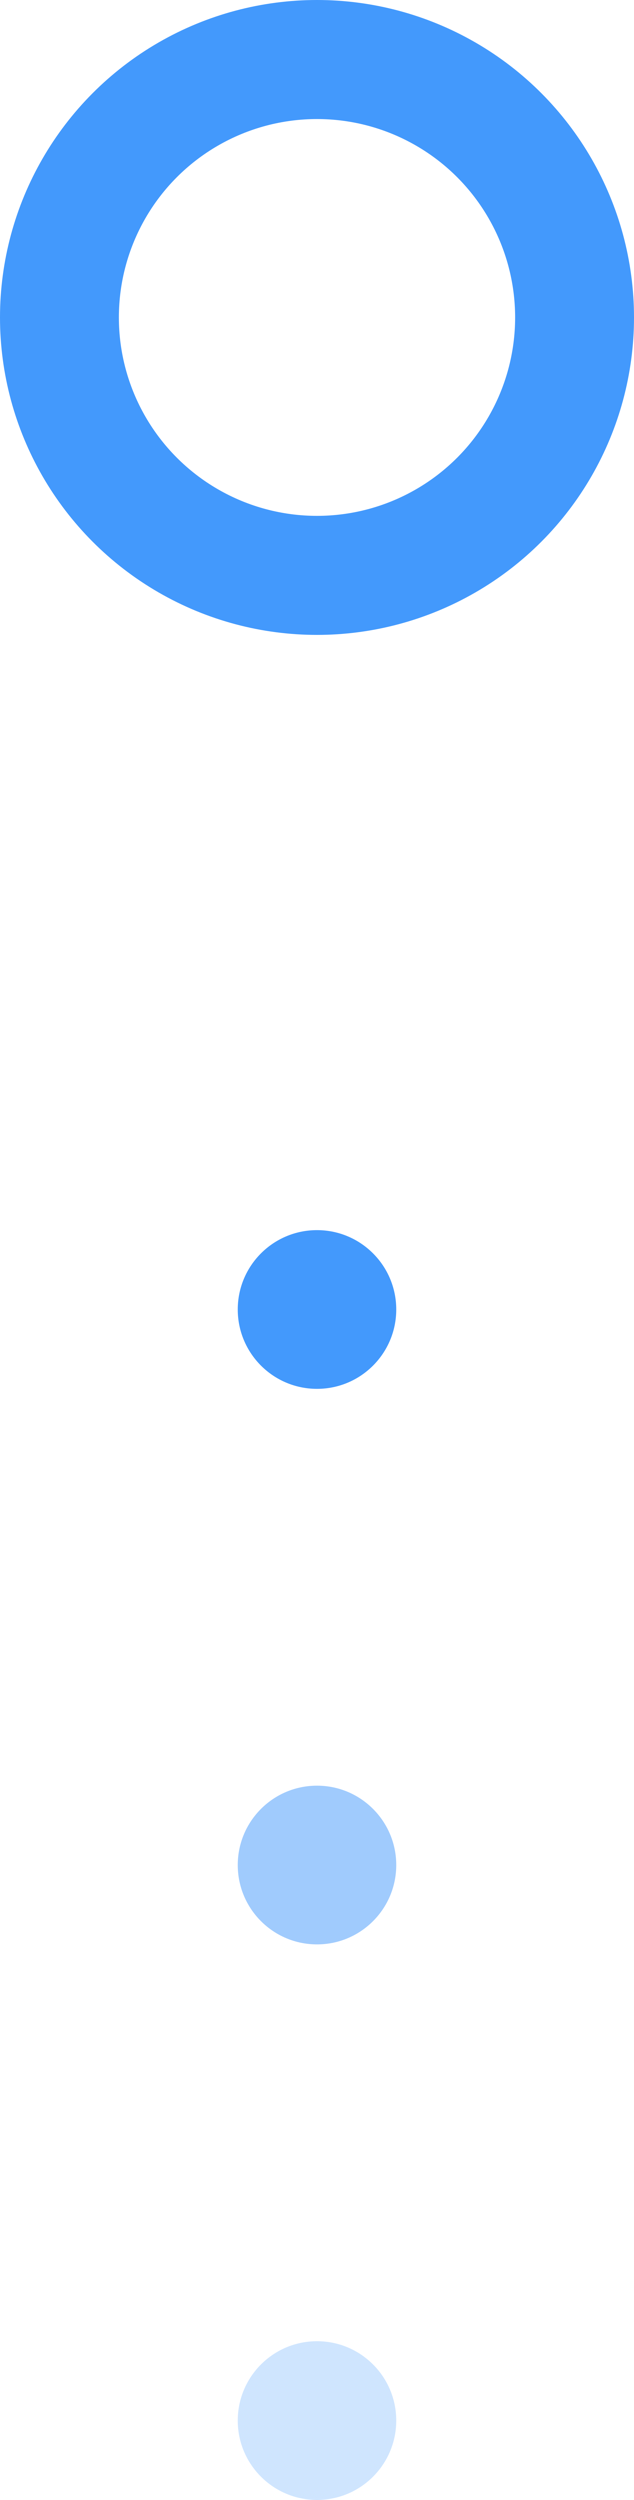 <svg width="16" height="63" viewBox="0 0 16 63" fill="none" xmlns="http://www.w3.org/2000/svg">
<circle cx="8" cy="33" r="2" transform="rotate(90 8 33)" fill="#4399FC"/>
<circle cx="8" cy="47" r="2" transform="rotate(90 8 47)" fill="#4399FC" fill-opacity="0.5"/>
<circle cx="8" cy="61" r="2" transform="rotate(90 8 61)" fill="#4399FC" fill-opacity="0.25"/>
<circle cx="8" cy="8" r="6.5" stroke="#4399FC" stroke-width="3"/>
</svg>
